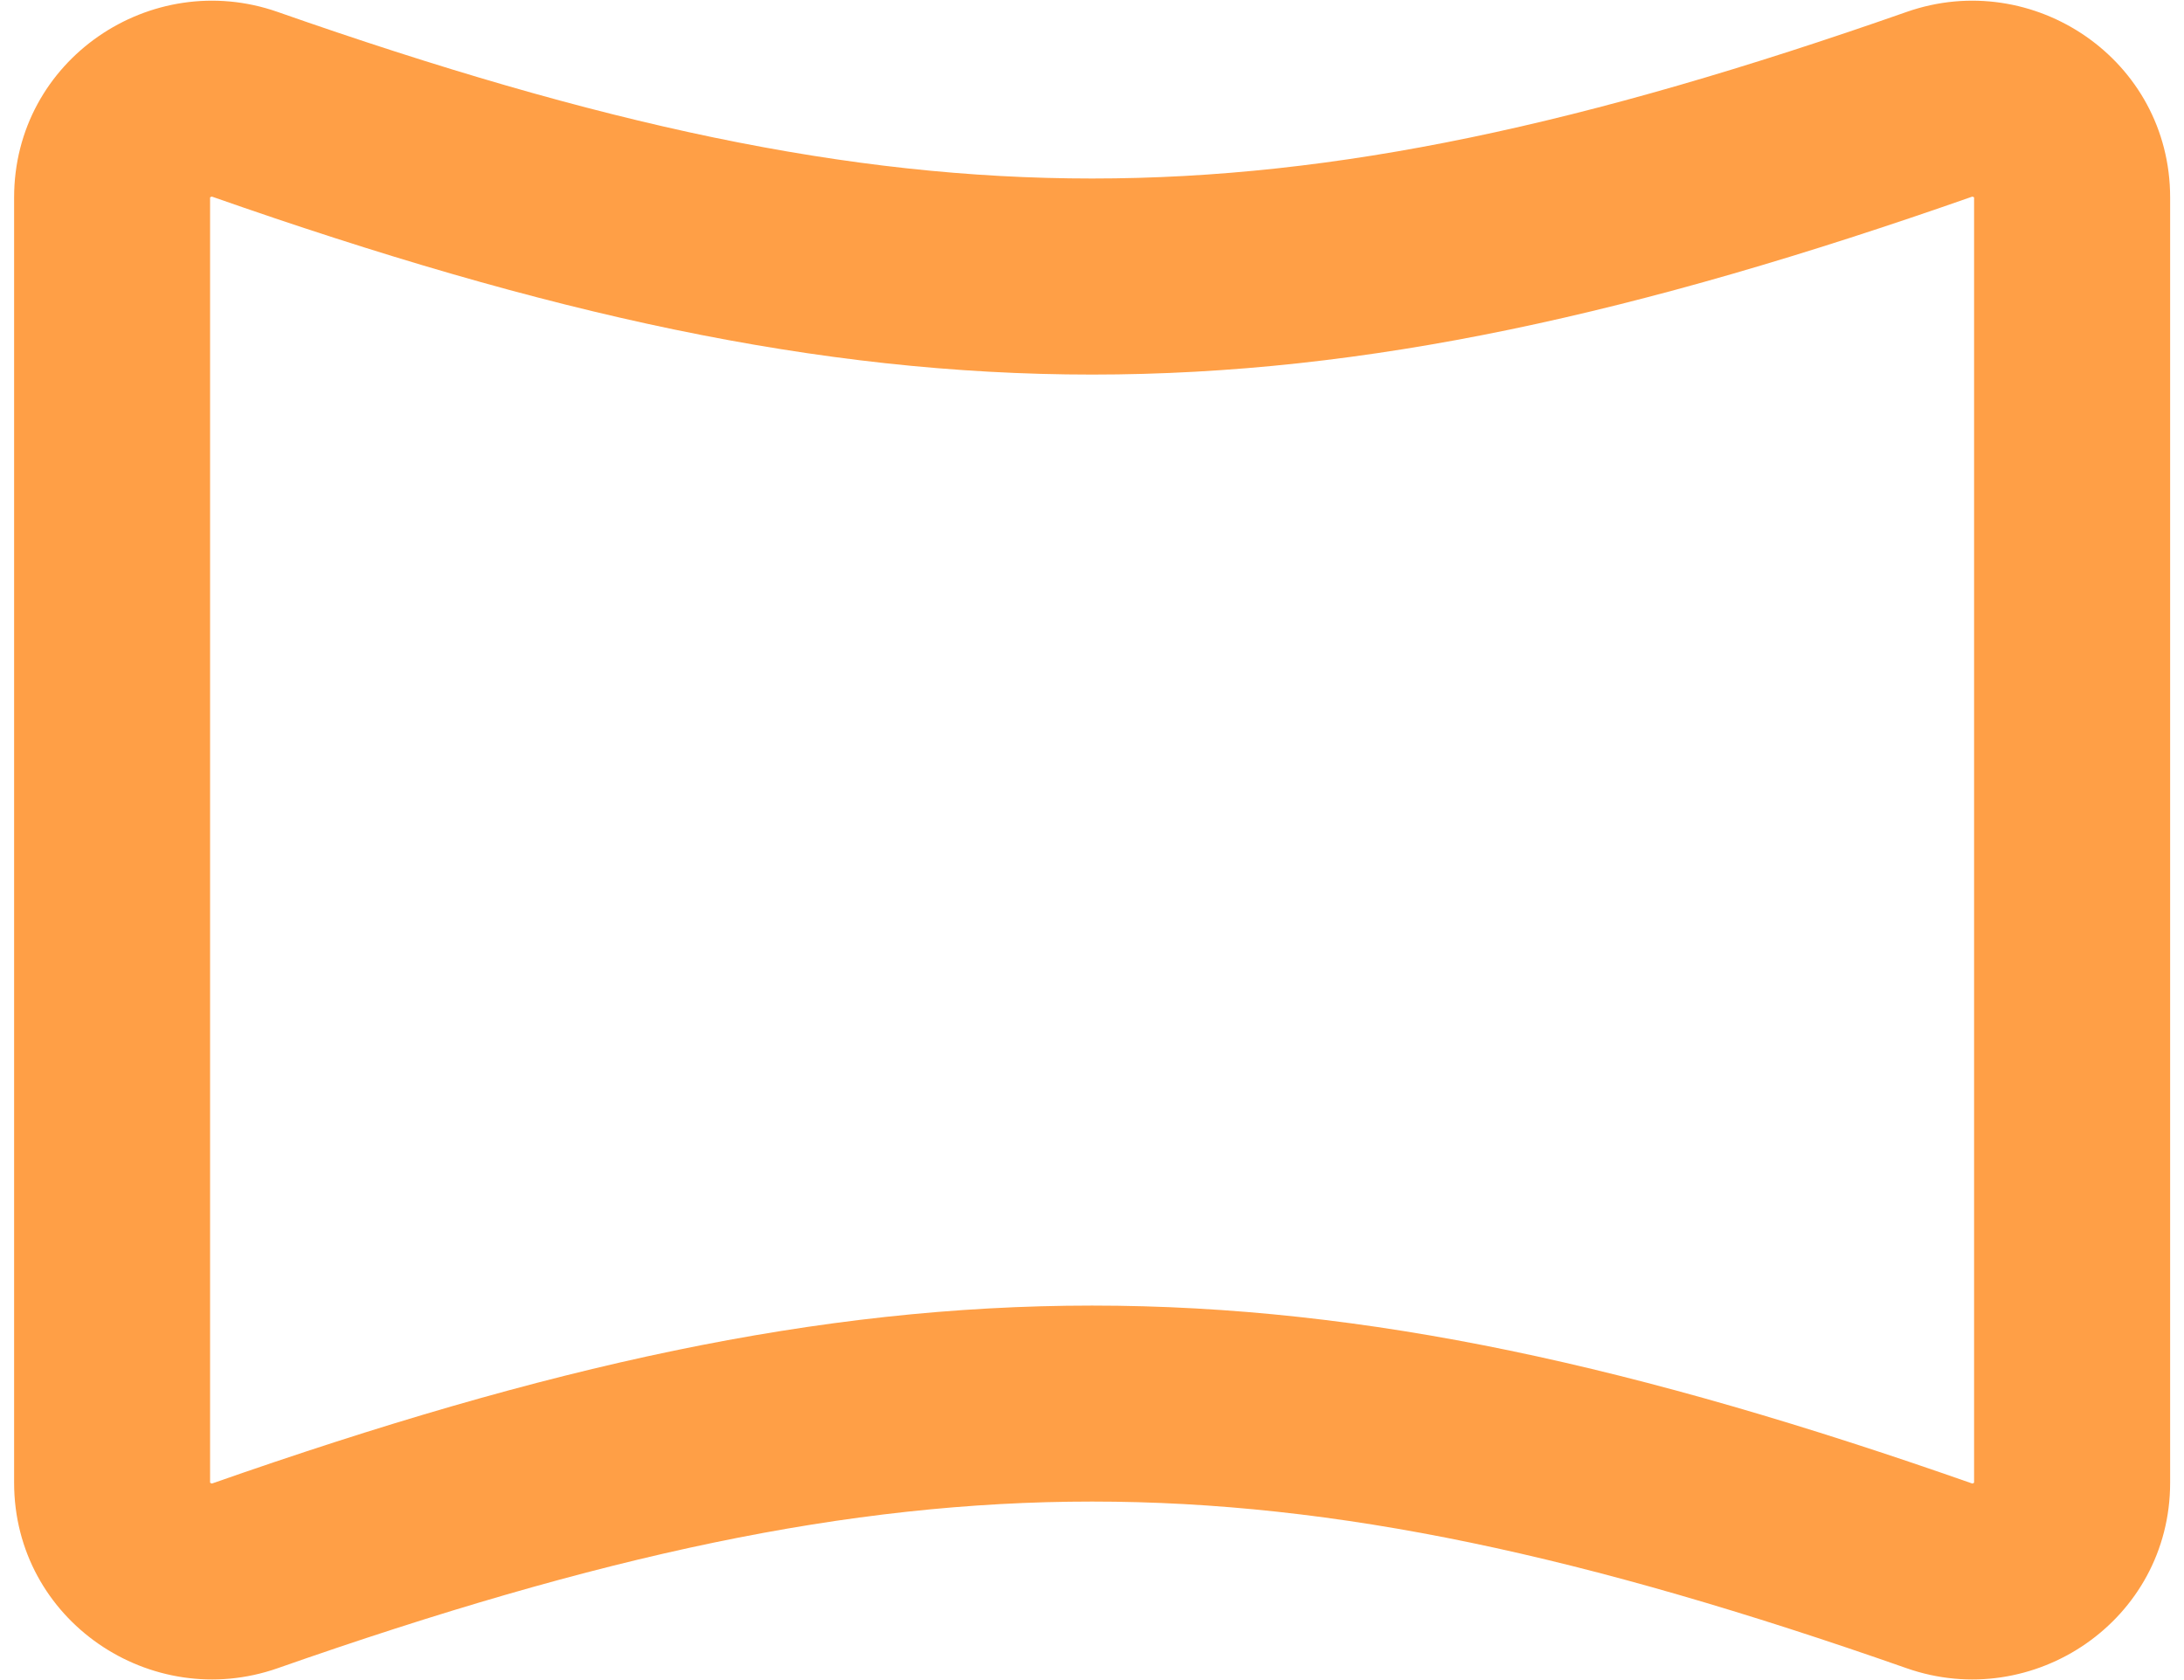 <svg width="26" height="20" viewBox="0 0 26 20" fill="none" xmlns="http://www.w3.org/2000/svg">
<path fill-rule="evenodd" clip-rule="evenodd" d="M22.698 0.142C24.204 -0.386 25.835 0.709 25.835 2.351V17.65C25.835 19.291 24.204 20.387 22.698 19.859C18.866 18.516 15.912 17.875 13.001 17.875C10.091 17.875 7.137 18.516 3.305 19.859C1.799 20.387 0.168 19.291 0.168 17.65V2.351C0.168 0.709 1.799 -0.386 3.305 0.142C7.137 1.485 10.091 2.125 13.001 2.125C15.912 2.125 18.866 1.485 22.698 0.142ZM23.48 2.341C23.479 2.341 23.476 2.342 23.47 2.344C19.508 3.733 16.276 4.459 13.001 4.459C9.727 4.459 6.495 3.733 2.533 2.344C2.527 2.342 2.524 2.341 2.523 2.341C2.522 2.341 2.521 2.341 2.519 2.341C2.516 2.342 2.511 2.344 2.505 2.347C2.503 2.349 2.502 2.35 2.501 2.35C2.501 2.35 2.501 2.351 2.501 2.351V17.65C2.501 17.65 2.501 17.65 2.501 17.65C2.502 17.651 2.503 17.652 2.505 17.653C2.511 17.657 2.516 17.659 2.519 17.66C2.521 17.66 2.522 17.66 2.523 17.66C2.524 17.66 2.527 17.659 2.533 17.657C6.495 16.268 9.727 15.542 13.001 15.542C16.276 15.542 19.508 16.268 23.47 17.657C23.472 17.658 23.474 17.659 23.476 17.659C23.478 17.659 23.479 17.66 23.48 17.66C23.481 17.66 23.482 17.66 23.483 17.66C23.486 17.659 23.492 17.657 23.497 17.653C23.499 17.652 23.5 17.651 23.501 17.65C23.501 17.65 23.501 17.65 23.501 17.65V2.351C23.501 2.351 23.501 2.35 23.501 2.35C23.5 2.35 23.499 2.349 23.497 2.347C23.492 2.344 23.486 2.342 23.483 2.341C23.482 2.341 23.481 2.341 23.48 2.341Z" fill="#FF9F46"/>
</svg>
